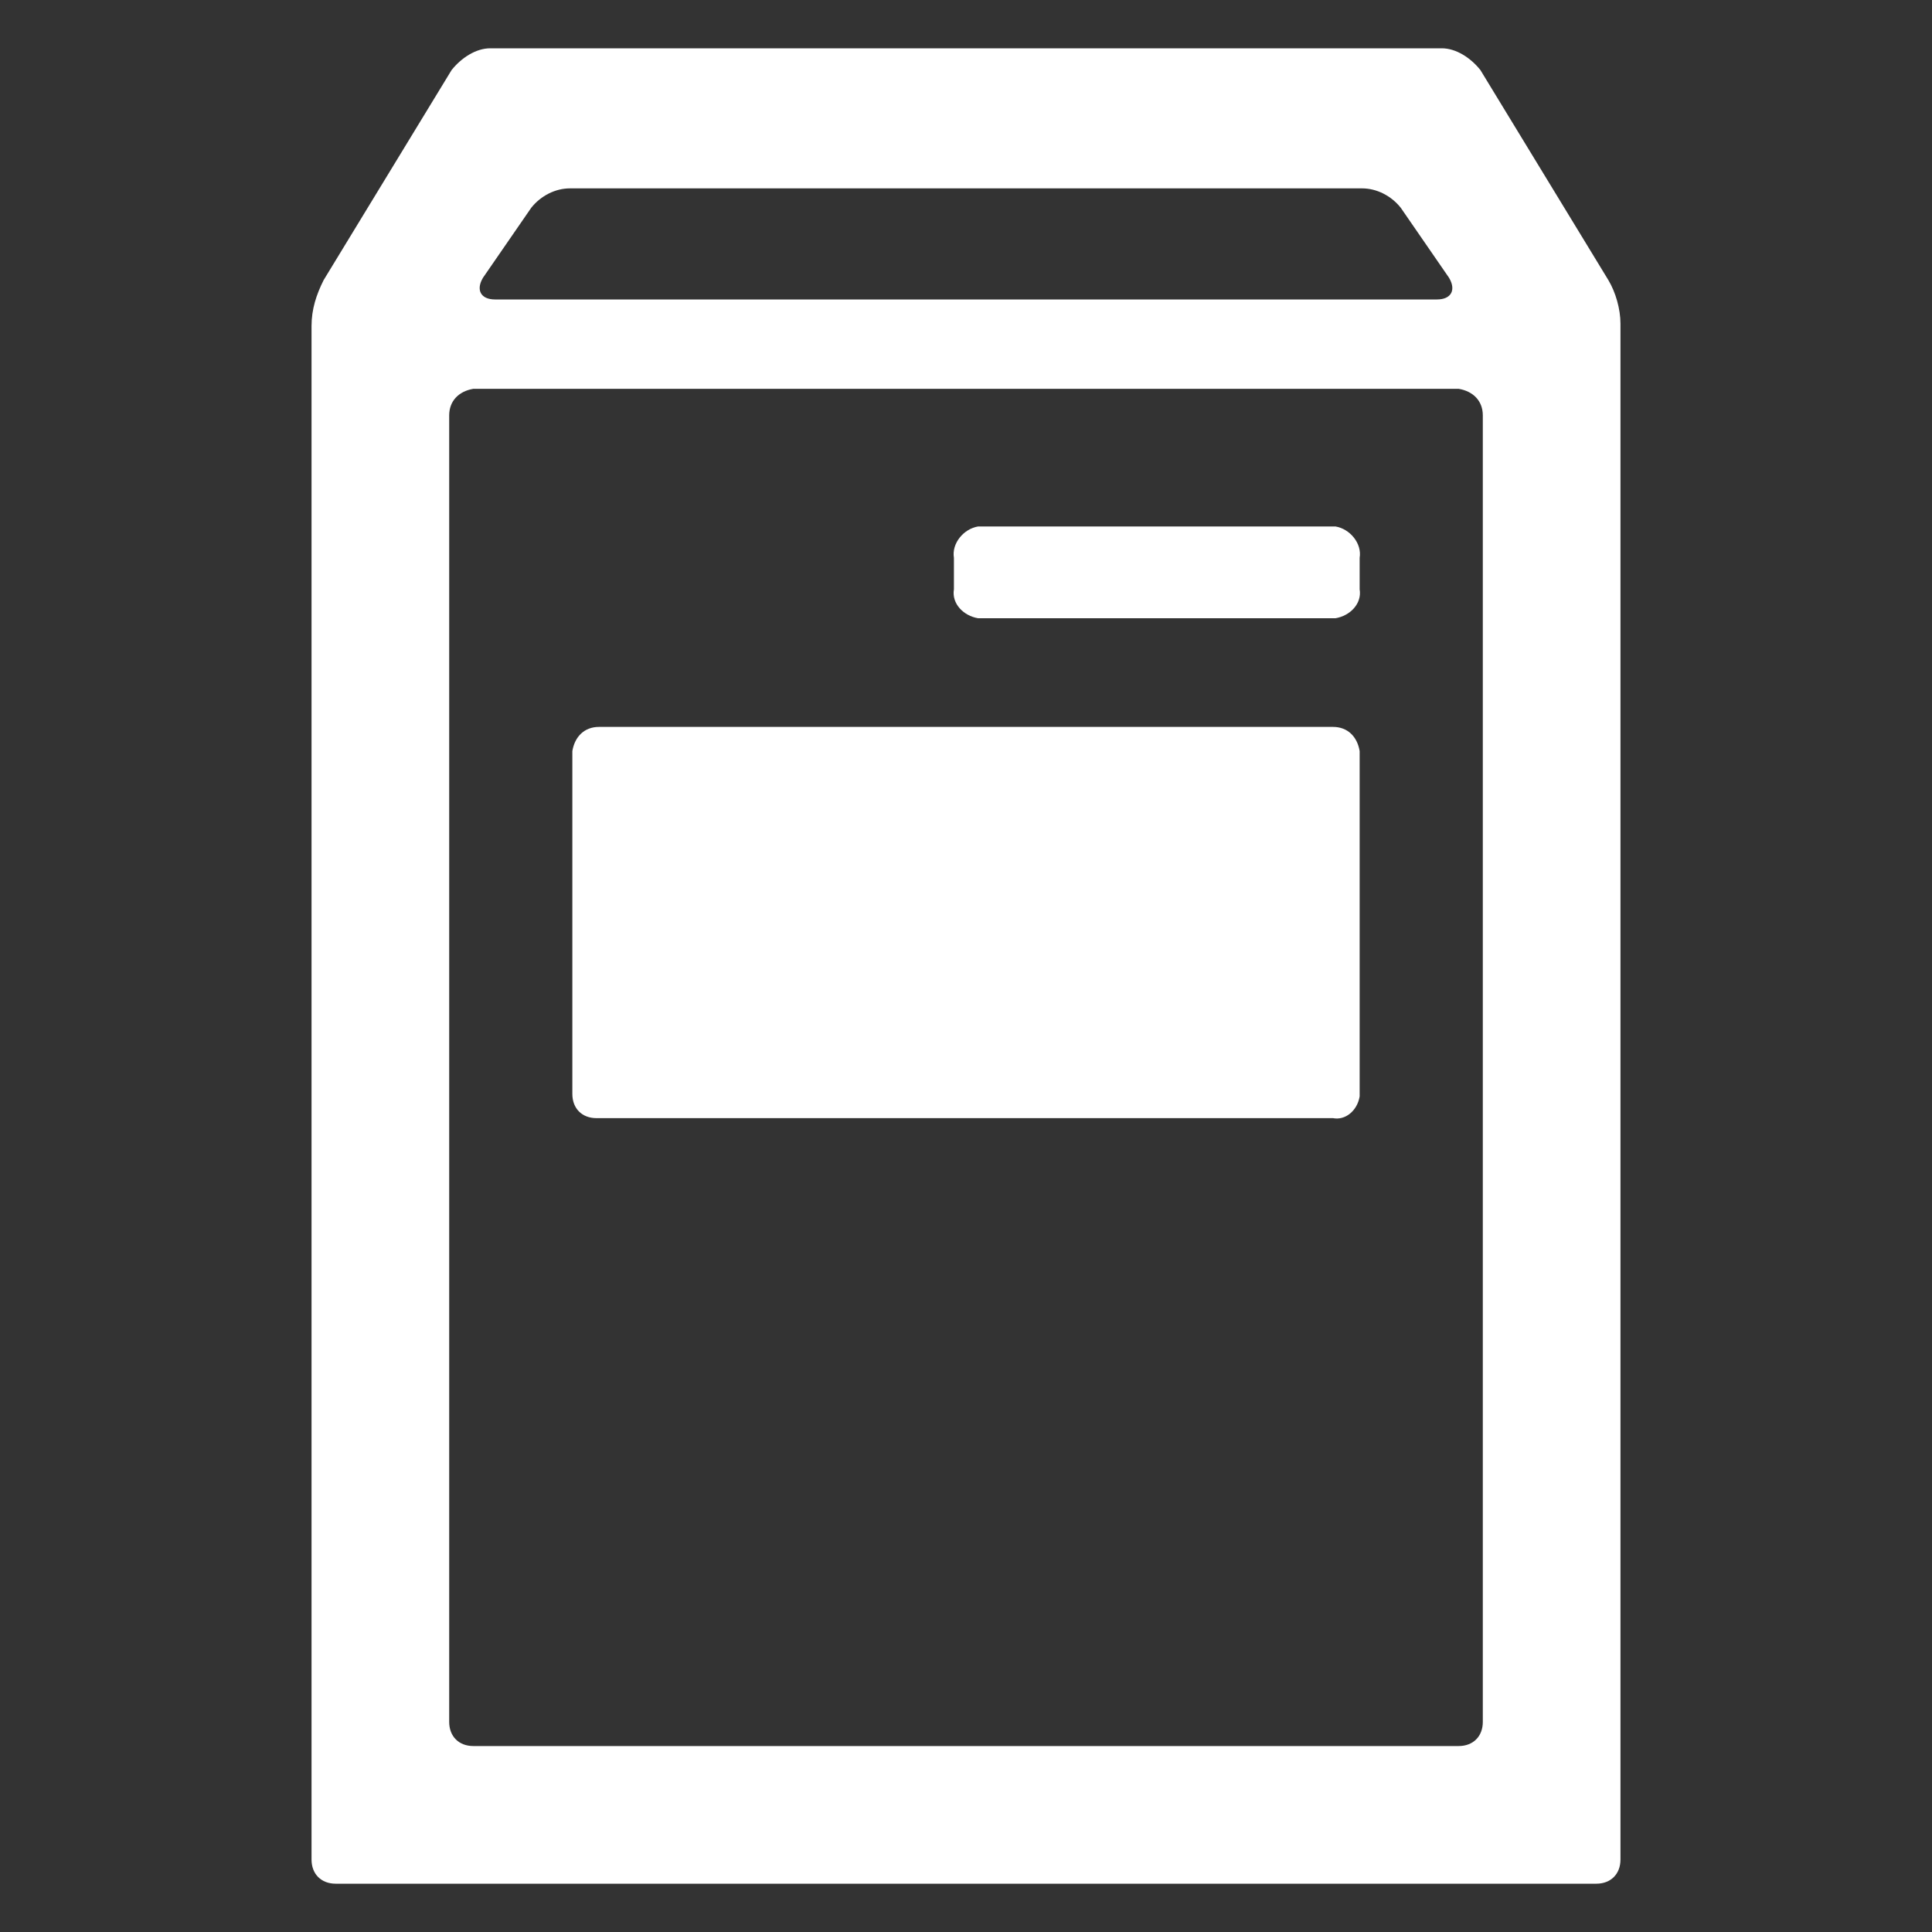 <?xml version="1.0" encoding="utf-8"?>
<!-- Generator: Adobe Illustrator 25.4.6, SVG Export Plug-In . SVG Version: 6.00 Build 0)  -->
<svg version="1.1" id="icon_ch" xmlns="http://www.w3.org/2000/svg" xmlns:xlink="http://www.w3.org/1999/xlink" x="0px" y="0px"
	 viewBox="0 0 80 80" style="enable-background:new 0 0 80 80;" xml:space="preserve">
<rect x="0" y="0" width="80" height="80" fill="#333333" stroke="none"/>
<style type="text/css">
	.st0{fill:#FFFFFF;}
</style>
<g>
	<path class="st0" d="M66.6,11.6l-5.3-8.7c-0.4-0.5-1-0.9-1.6-0.9H20.3c-0.6,0-1.2,0.4-1.6,0.9l-5.3,8.7c-0.3,0.6-0.5,1.2-0.5,1.9
		V77c0,0.6,0.4,1,1,1h52.2c0.6,0,1-0.4,1-1V13.4C67.1,12.8,66.9,12.1,66.6,11.6z M20,11.5l2-2.9c0.4-0.5,1-0.8,1.6-0.8h32.8
		c0.6,0,1.2,0.3,1.6,0.8l2,2.9c0.3,0.5,0.1,0.9-0.5,0.9h-39C19.9,12.4,19.7,12,20,11.5z M61.4,71.3c0,0.6-0.4,1-1,1H19.6
		c-0.6,0-1-0.4-1-1V17.2c0-0.6,0.4-1,1-1.1h40.8c0.6,0.1,1,0.5,1,1.1V71.3z"/>
	<path class="st0" d="M55.3,21.8H40.5c-0.6,0.1-1.1,0.7-1,1.3v1.3c-0.1,0.6,0.4,1.1,1,1.2c0,0,0,0,0,0h14.8c0.6-0.1,1.1-0.6,1-1.2
		c0,0,0,0,0,0v-1.3C56.4,22.5,55.9,21.9,55.3,21.8"/>
	<path class="st0" d="M55.2,30.1H24.8c-0.6,0-1,0.4-1.1,1v14.2c0,0.6,0.4,1,1,1c0,0,0.1,0,0.1,0h30.4c0.5,0.1,1-0.3,1.1-0.9
		c0,0,0-0.1,0-0.1V31.1C56.2,30.5,55.8,30.1,55.2,30.1"/>
</g>
</svg>
